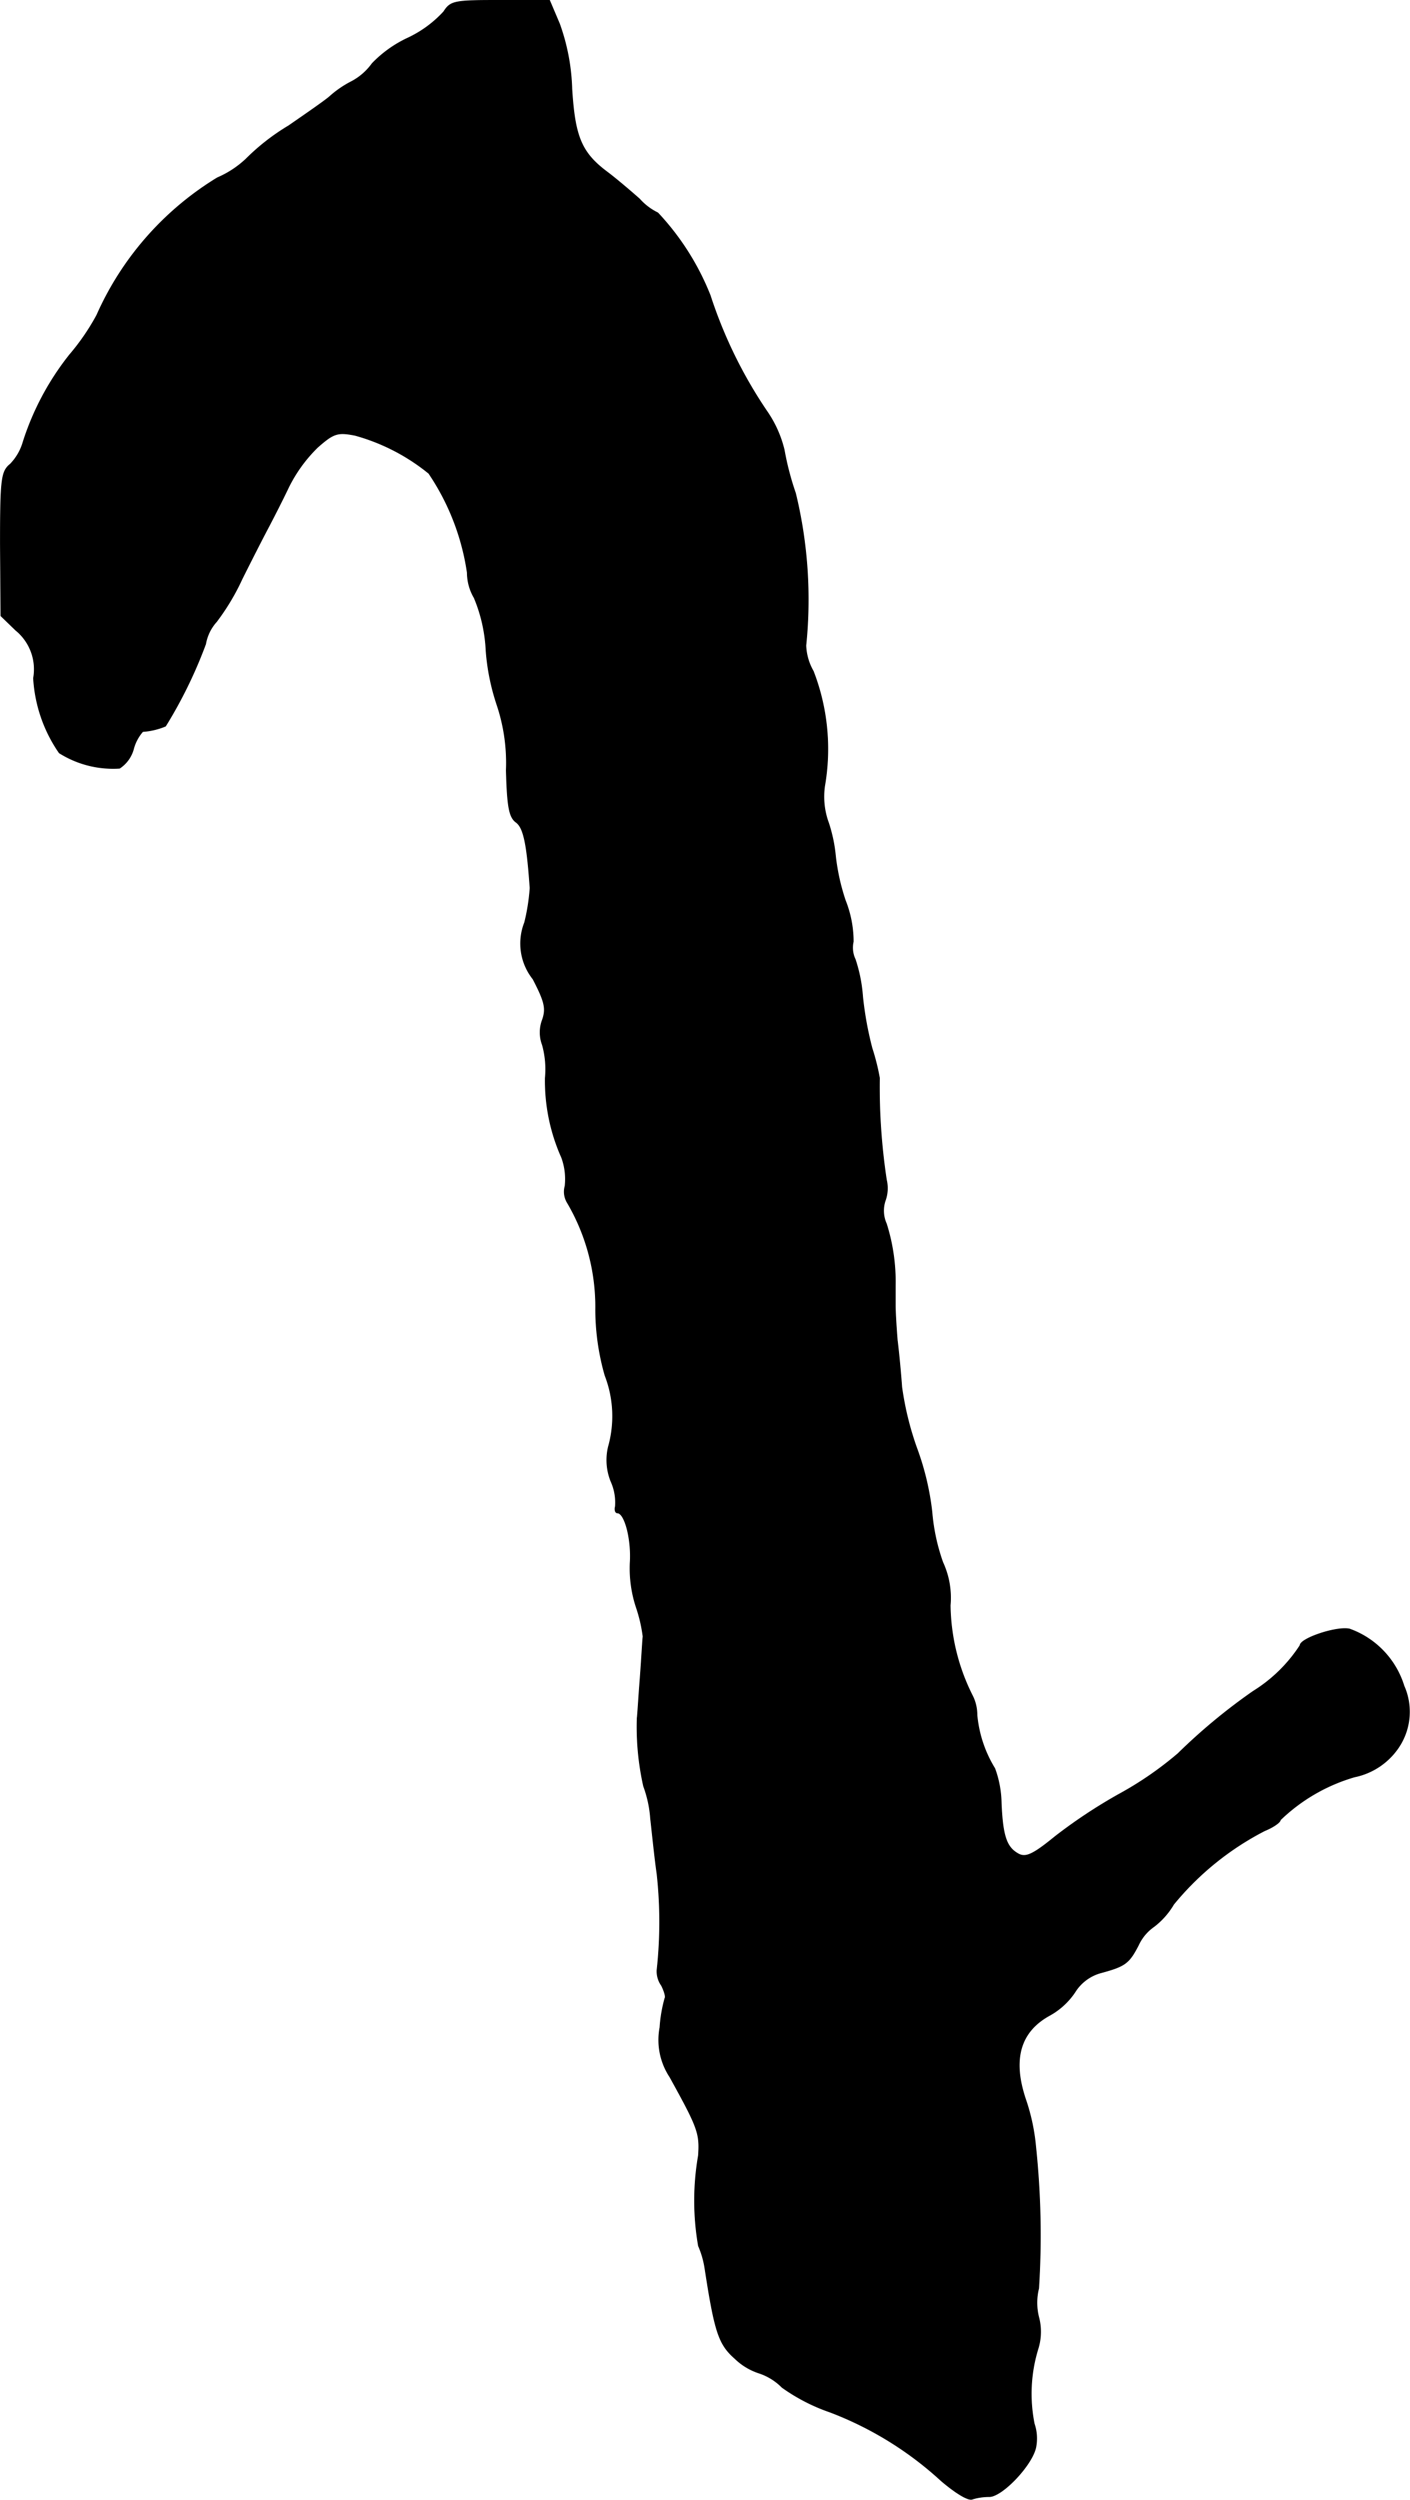 <?xml version="1.0" encoding="UTF-8"?>
<svg xmlns="http://www.w3.org/2000/svg"
     version="1.1"
     width="6.096mm"
     height="10.806mm"
     viewBox="0 0 17.279 30.631">
   <defs>
      <style type="text/css"><![CDATA[
      .a {
        stroke: #000;
        stroke-linecap: round;
        stroke-linejoin: round;
        stroke-width: 0.01px;
      }
    ]]></style>
   </defs>
   <path class="a"
         d="M5.438.144a1.41,1.41,0,0,1-.436.321,1.457,1.457,0,0,0-.442.315.731.731,0,0,1-.26.224A1.256,1.256,0,0,0,4.051,1.174c-.042.042-.279.206-.515.369a2.683,2.683,0,0,0-.521.406,1.205,1.205,0,0,1-.351.23A3.747,3.747,0,0,0,1.186,3.863,2.791,2.791,0,0,1,.853,4.348a3.352,3.352,0,0,0-.569,1.066.647.647,0,0,1-.157.273C.017,5.777.005,5.862.005,6.668l.006.878.182.176a.618.618,0,0,1,.218.588,1.786,1.786,0,0,0,.315.915,1.237,1.237,0,0,0,.739.188A.409.409,0,0,0,1.634,9.181a.531.531,0,0,1,.115-.218A.862.862,0,0,0,2.028,8.897,5.623,5.623,0,0,0,2.519,7.891a.547.547,0,0,1,.133-.273,2.816,2.816,0,0,0,.315-.527c.109-.218.248-.491.309-.606s.182-.351.26-.515a1.799,1.799,0,0,1,.357-.491c.194-.17.242-.188.46-.145a2.477,2.477,0,0,1,.902.466,2.928,2.928,0,0,1,.472,1.217.614.614,0,0,0,.085.309,1.902,1.902,0,0,1,.145.648,2.744,2.744,0,0,0,.133.66,2.241,2.241,0,0,1,.115.806c.012.448.036.575.121.636.091.067.133.267.17.806a2.415,2.415,0,0,1-.067.424.699.699,0,0,0,.103.69c.145.279.164.363.115.503a.432.432,0,0,0,0,.303,1.112,1.112,0,0,1,.036.406,2.301,2.301,0,0,0,.2.975.768.768,0,0,1,.042.351.257.257,0,0,0,.03.206,2.522,2.522,0,0,1,.345,1.314,2.961,2.961,0,0,0,.115.8,1.382,1.382,0,0,1,.042.872.697.697,0,0,0,.03.424.63.63,0,0,1,.055.309c-.012.042,0,.079.024.079.091,0,.176.327.157.612a1.524,1.524,0,0,0,.073.539,1.858,1.858,0,0,1,.085.363c-.006.048-.018.279-.036.515-.018.23-.03.448-.036.485a3.321,3.321,0,0,0,.079.836,1.436,1.436,0,0,1,.085.394c.018.157.048.46.079.678a5.394,5.394,0,0,1,0,1.181.299.299,0,0,0,.055.188c.036.073.055.139.042.157a1.727,1.727,0,0,0-.061.357.822.822,0,0,0,.121.606c.345.624.369.69.351.963a3.238,3.238,0,0,0,0,1.108,1.111,1.111,0,0,1,.079.273c.121.787.17.933.369,1.108a.759.759,0,0,0,.291.176.708.708,0,0,1,.285.176,2.291,2.291,0,0,0,.588.303,4.237,4.237,0,0,1,1.363.842c.17.145.333.248.382.224a.702.702,0,0,1,.206-.03c.157,0,.521-.382.569-.6a.559.559,0,0,0-.018-.291,1.871,1.871,0,0,1,.048-.927.701.701,0,0,0,.006-.382.725.725,0,0,1,0-.351,10.338,10.338,0,0,0-.036-1.732,2.488,2.488,0,0,0-.121-.575c-.17-.497-.073-.842.297-1.042a.894.894,0,0,0,.303-.279.544.544,0,0,1,.327-.242c.291-.079.339-.115.454-.339a.564.564,0,0,1,.188-.224.942.942,0,0,0,.242-.273,3.528,3.528,0,0,1,1.114-.902c.103-.042.194-.103.194-.133a2.19,2.19,0,0,1,.909-.527.857.857,0,0,0,.533-.351.782.782,0,0,0,.073-.763,1.077,1.077,0,0,0-.666-.697c-.157-.036-.606.115-.606.2a1.841,1.841,0,0,1-.575.563,7.128,7.128,0,0,0-.921.763,4.252,4.252,0,0,1-.721.497,6.337,6.337,0,0,0-.787.521c-.267.218-.357.26-.448.212-.145-.079-.194-.212-.212-.624a1.284,1.284,0,0,0-.079-.424,1.511,1.511,0,0,1-.218-.654.525.525,0,0,0-.061-.248,2.524,2.524,0,0,1-.267-1.096,1.036,1.036,0,0,0-.091-.527,2.427,2.427,0,0,1-.133-.618,3.343,3.343,0,0,0-.188-.787,3.751,3.751,0,0,1-.182-.745c-.012-.17-.036-.424-.055-.575-.012-.151-.024-.339-.024-.424V15.753a2.362,2.362,0,0,0-.109-.757.39.39,0,0,1-.012-.291.446.446,0,0,0,.012-.248,7.57,7.57,0,0,1-.085-1.248,2.757,2.757,0,0,0-.091-.363,4.196,4.196,0,0,1-.115-.63,1.873,1.873,0,0,0-.091-.46.333.333,0,0,1-.024-.218,1.371,1.371,0,0,0-.097-.503,2.603,2.603,0,0,1-.121-.545,1.87,1.87,0,0,0-.085-.406.93.93,0,0,1-.048-.454,2.642,2.642,0,0,0-.139-1.405.682.682,0,0,1-.091-.315,5.516,5.516,0,0,0-.127-1.866,3.505,3.505,0,0,1-.139-.533,1.411,1.411,0,0,0-.2-.454A5.619,5.619,0,0,1,8.703,3.621a3.197,3.197,0,0,0-.642-1.012.72.72,0,0,1-.224-.17c-.103-.091-.279-.242-.4-.333-.315-.236-.394-.436-.43-1.018A2.565,2.565,0,0,0,6.855.29L6.734.005H6.135C5.571.005,5.523.011,5.438.144Z"/>
</svg>
